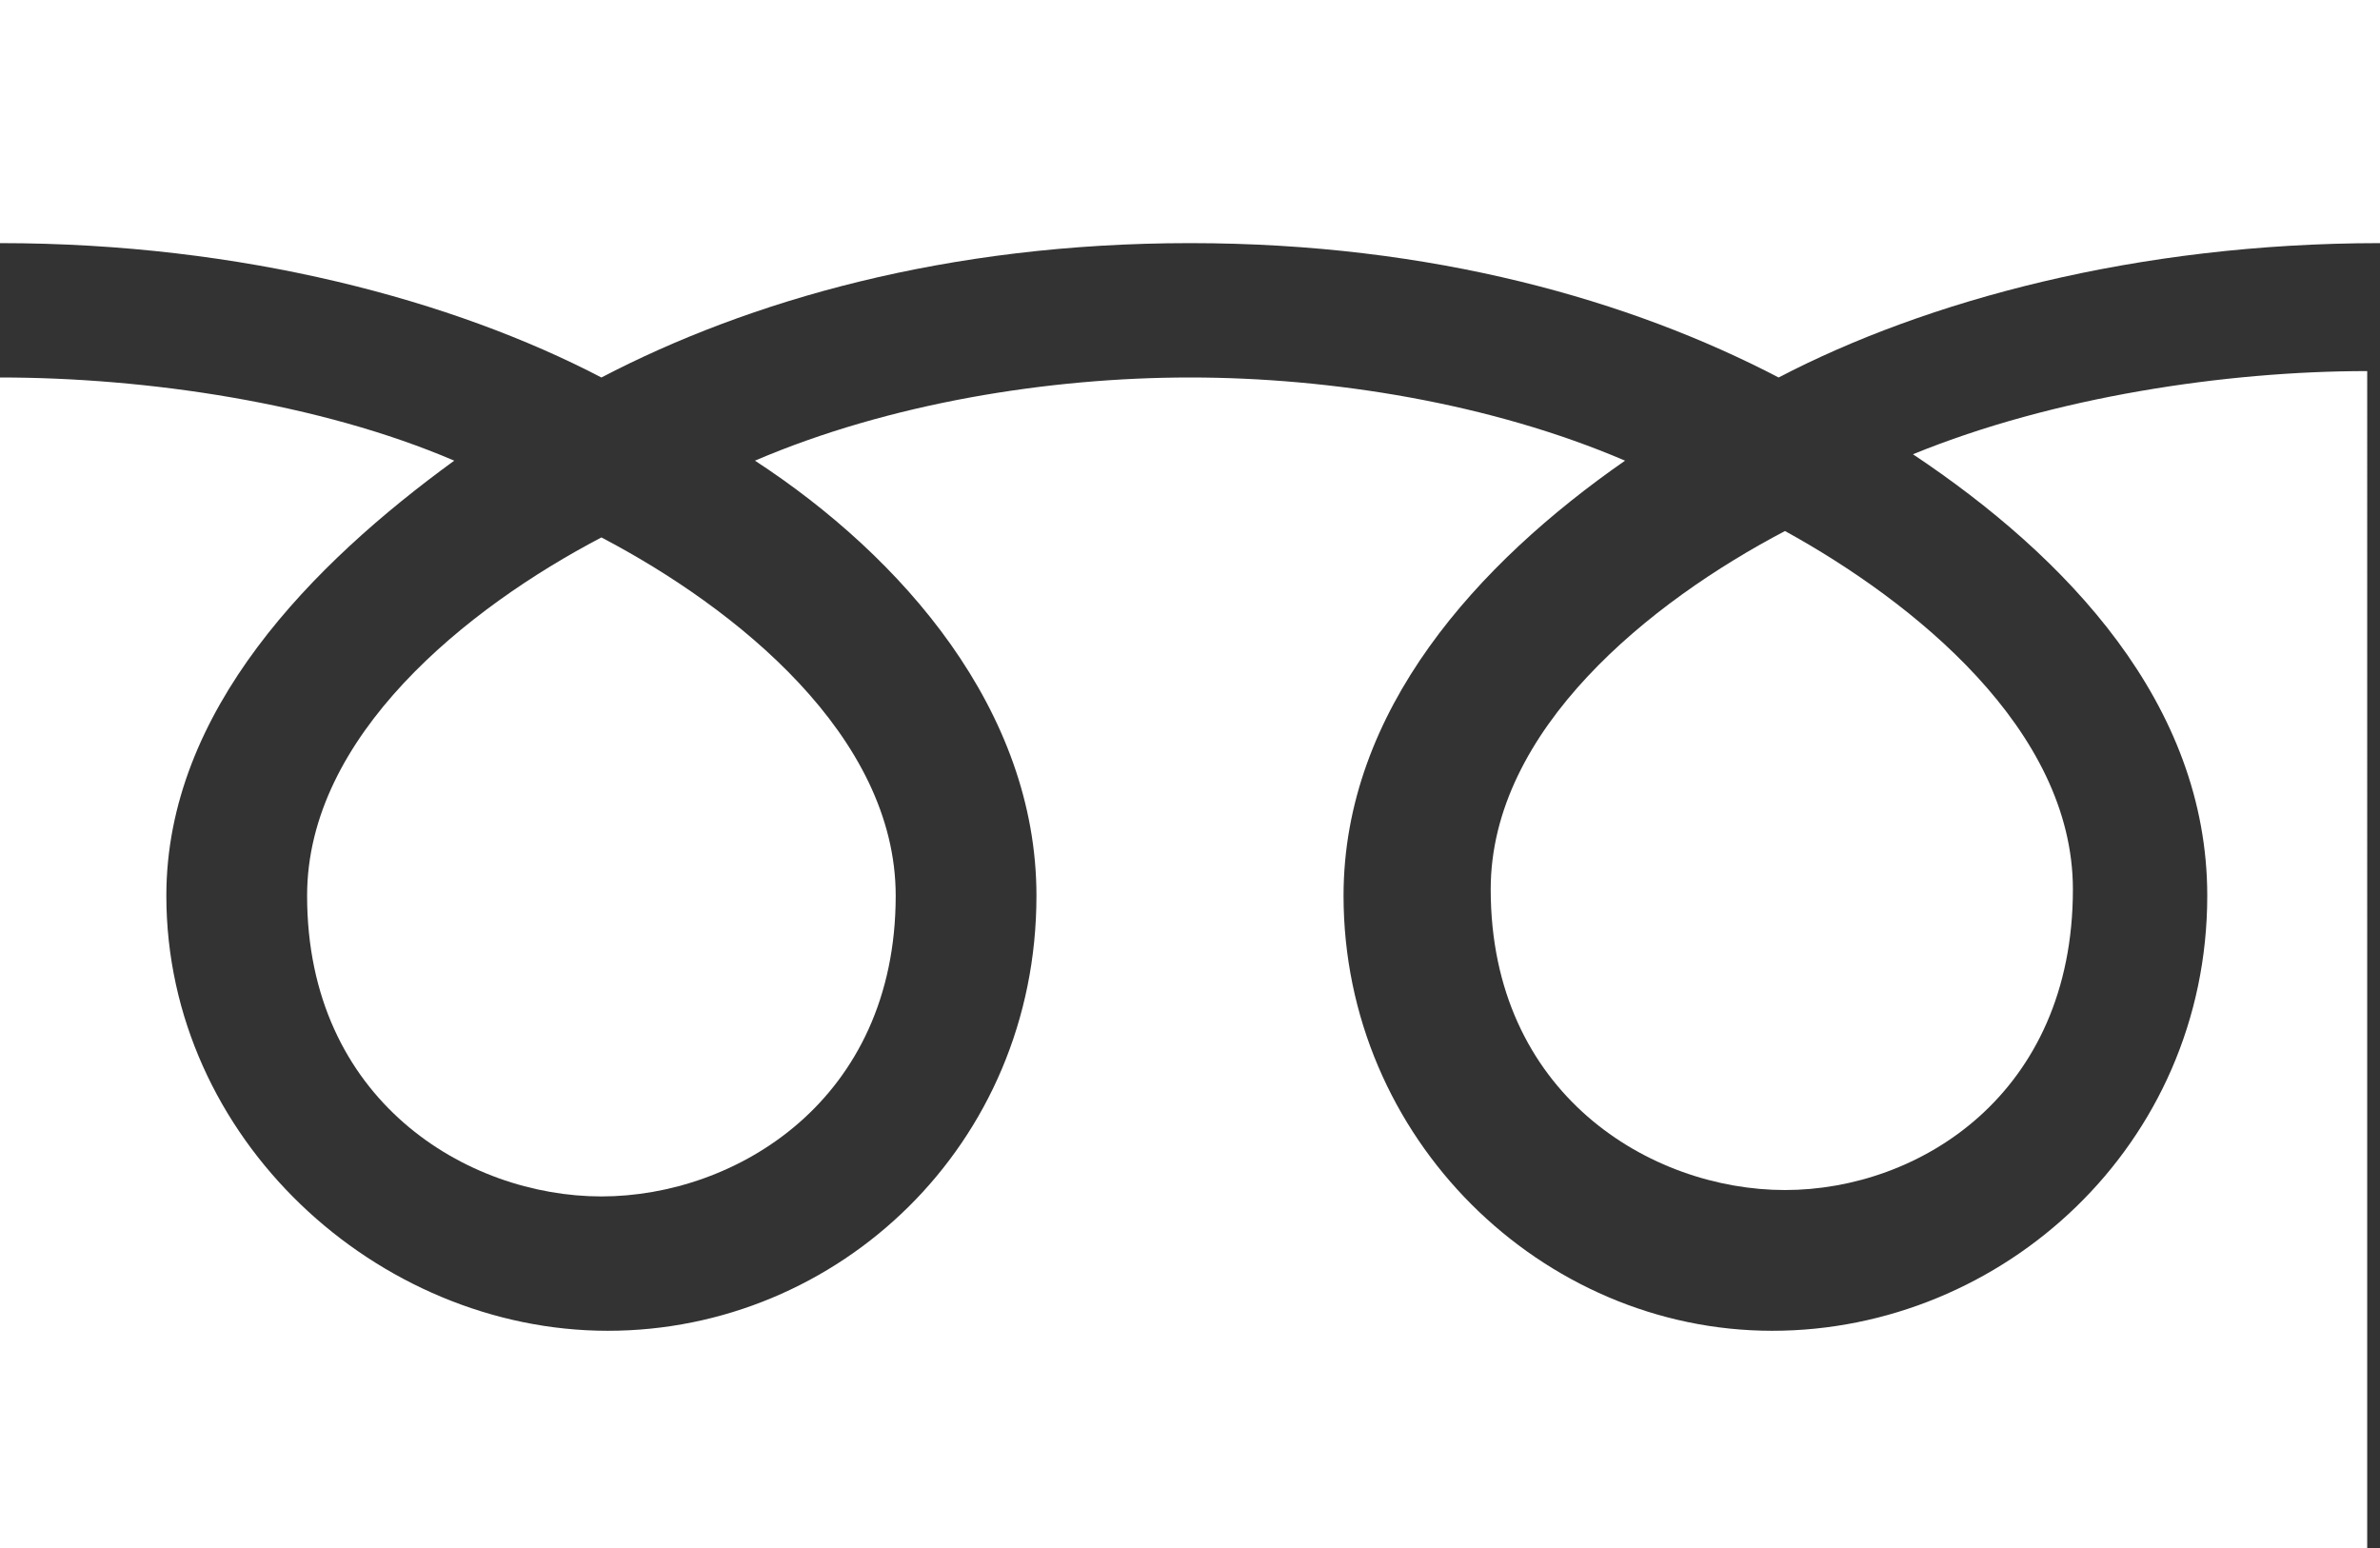 <?xml version="1.0" encoding="UTF-8"?>
<svg id="_レイヤー_2" data-name="レイヤー_2" xmlns="http://www.w3.org/2000/svg" width="37.2" height="24.2" viewBox="0 0 37.2 24.2">
  <rect x="0" y="0" width="37.2" height="24.2" fill="#333333" stroke="none"/>
  <defs>
    <style>
      .cls-1 {
        fill: #fff;
      }
    </style>
  </defs>
  <g id="_レイヤー_1-2" data-name="レイヤー_1">
    <g>
      <path class="cls-1" d="M34.5,14c0,3.9-3.2,6.8-6.8,6.8s-6.7-3-6.7-6.8c0-2.9,2.1-5.2,4.4-6.8-2.1-.9-4.6-1.3-6.8-1.3s-4.7.4-6.8,1.3c2.3,1.5,4.4,3.9,4.4,6.8,0,3.9-3.1,6.8-6.7,6.8s-6.9-3-6.9-6.8c0-2.9,2.3-5.2,4.5-6.8-2.1-.9-4.8-1.3-7.1-1.3v18.3h37V5.8c-2.2,0-4.9.4-7.1,1.3,2.4,1.6,4.6,3.9,4.6,6.9Z"/>
      <path class="cls-1" d="M23.3,13.9c0,3.2,2.5,4.7,4.6,4.7s4.5-1.5,4.5-4.7c0-2.5-2.5-4.5-4.5-5.6-2.1,1.1-4.6,3.1-4.6,5.6Z"/>
      <path class="cls-1" d="M4.8,14c0,3.2,2.5,4.7,4.6,4.7s4.6-1.5,4.6-4.7c0-2.5-2.5-4.5-4.6-5.6-2.1,1.1-4.6,3.1-4.6,5.6Z"/>
      <path class="cls-1" d="M0,0v3.8c3.8,0,7.1.9,9.4,2.1,2.3-1.2,5.4-2.1,9.2-2.1s6.9.9,9.2,2.1c2.3-1.2,5.6-2.1,9.4-2.1V0H0Z"/>
    </g>
  </g>
</svg>